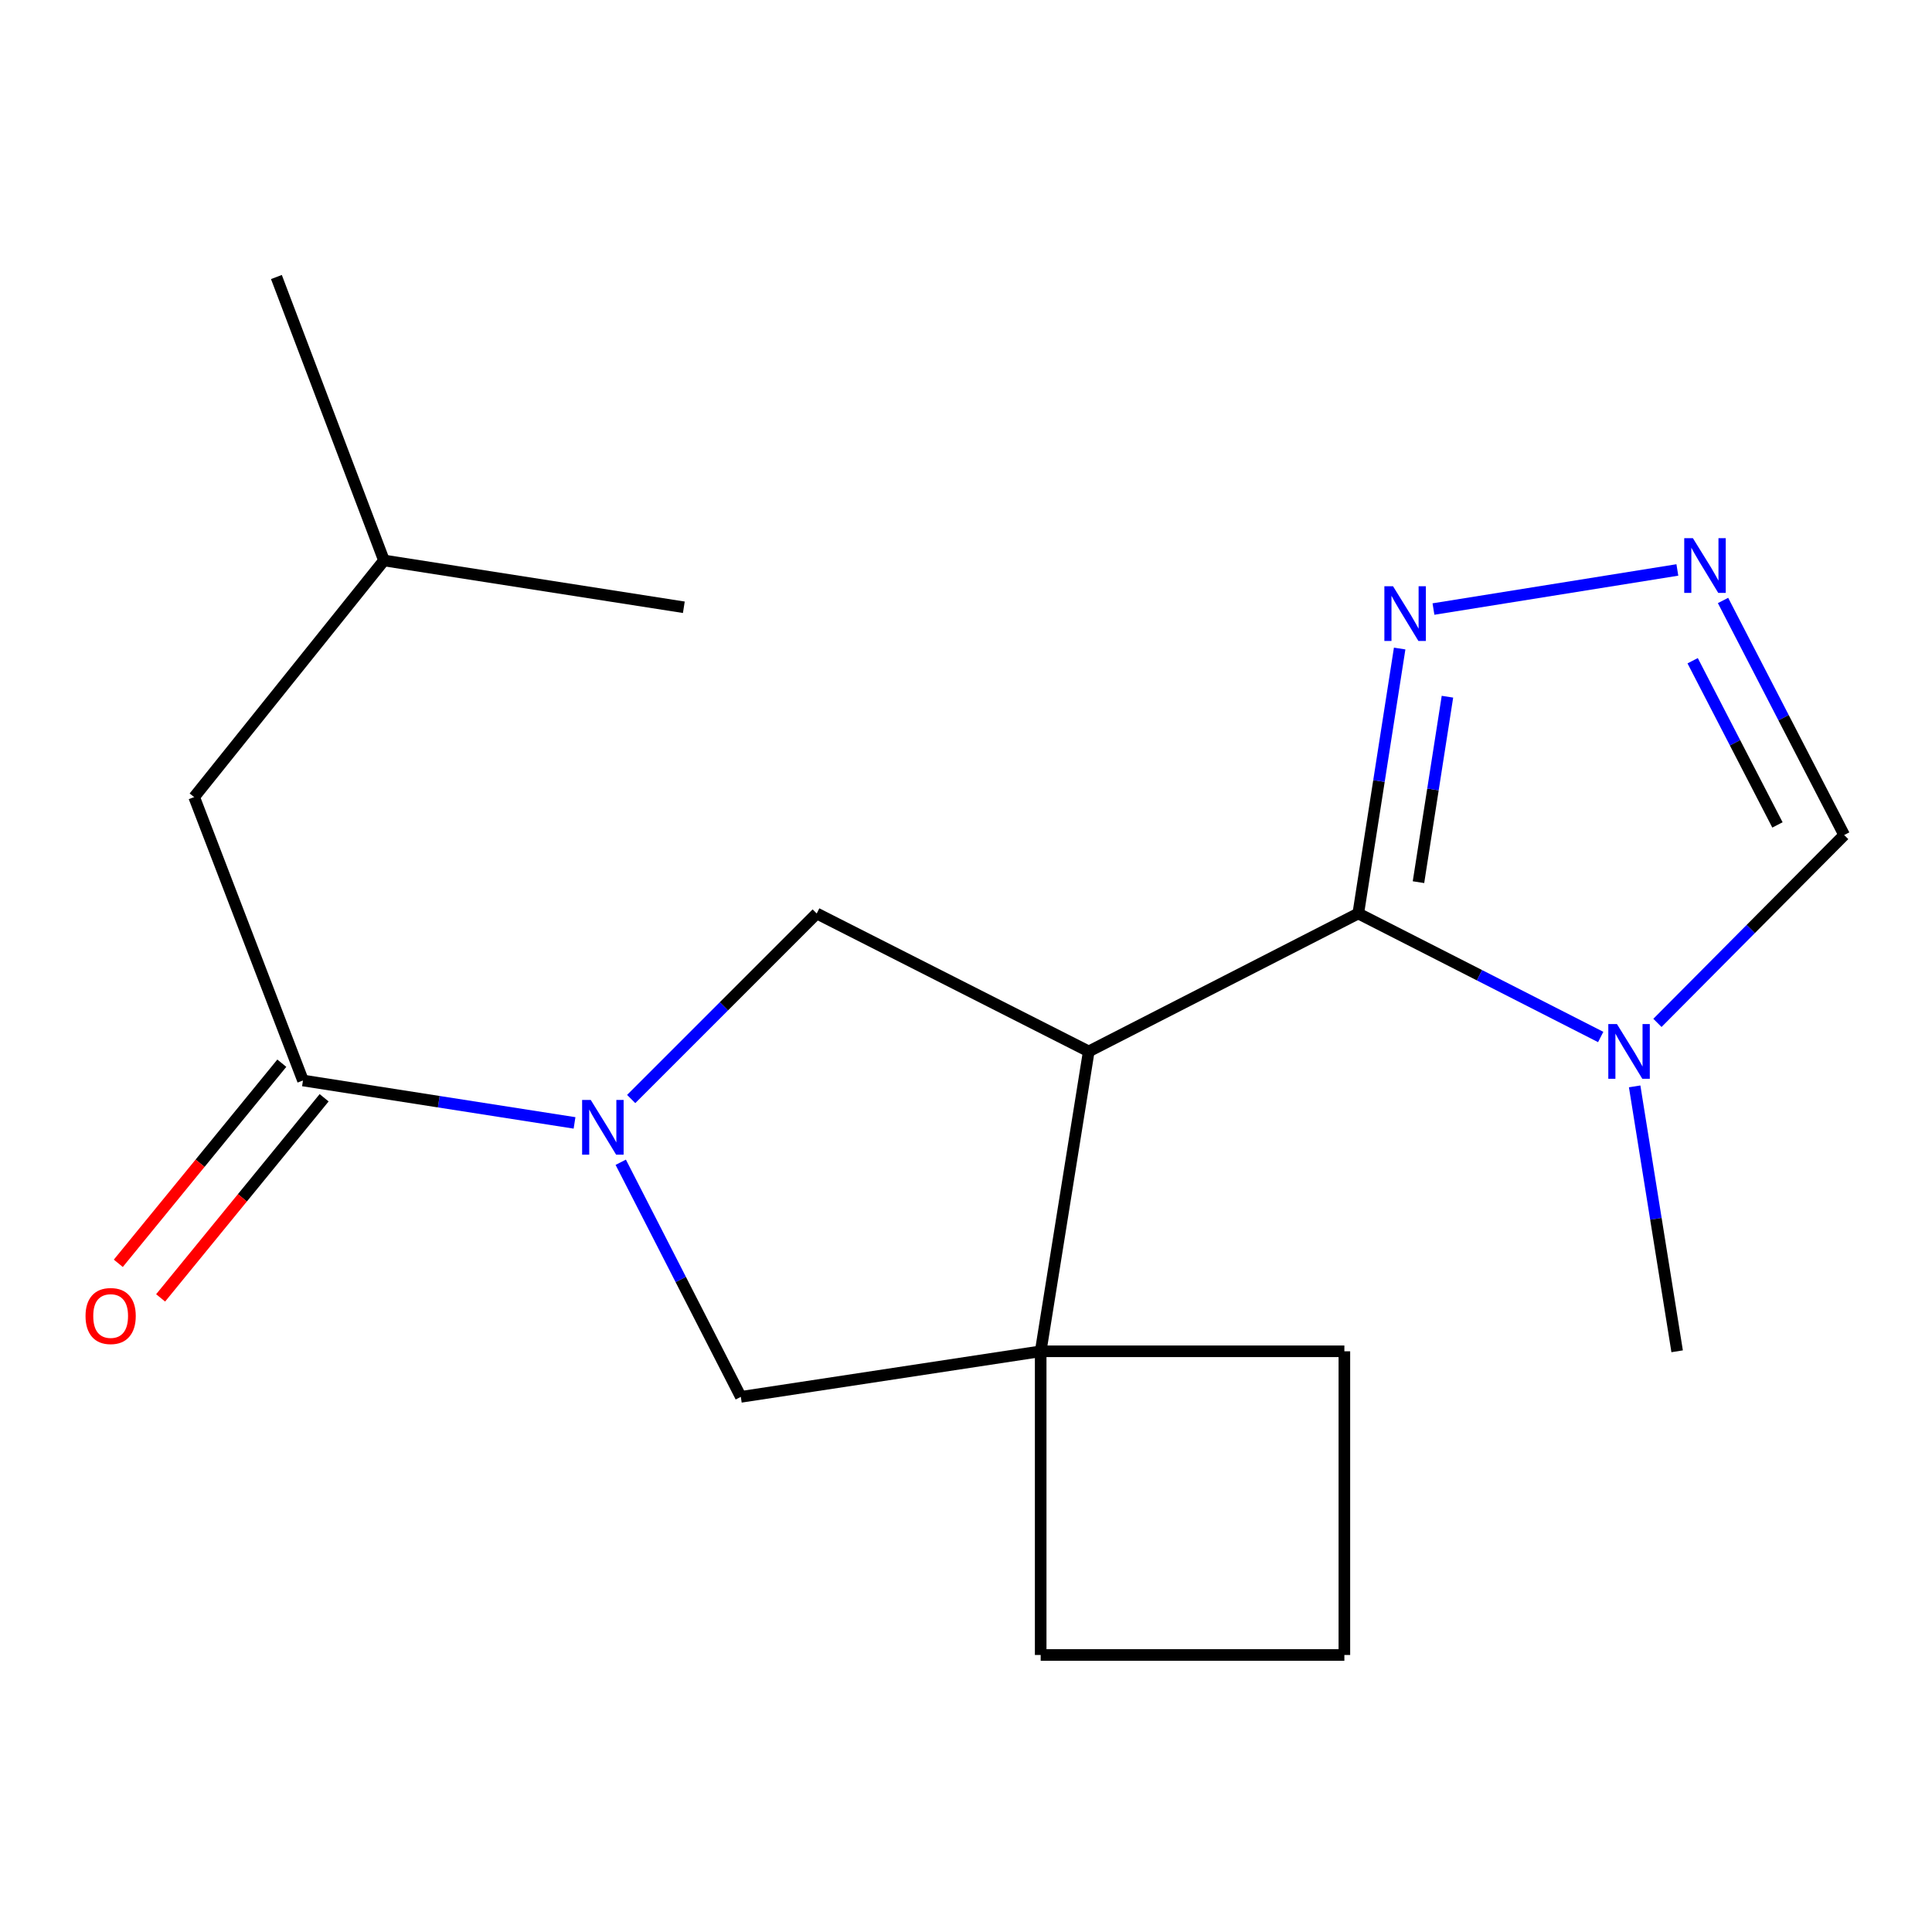 <?xml version='1.0' encoding='iso-8859-1'?>
<svg version='1.1' baseProfile='full'
              xmlns='http://www.w3.org/2000/svg'
                      xmlns:rdkit='http://www.rdkit.org/xml'
                      xmlns:xlink='http://www.w3.org/1999/xlink'
                  xml:space='preserve'
width='1000px' height='1000px' viewBox='0 0 1000 1000'>
<!-- END OF HEADER -->
<rect style='opacity:1.0;fill:#FFFFFF;stroke:none' width='1000' height='1000' x='0' y='0'> </rect>
<path class='bond-0' d='M 563.532,544.219 L 703.041,472.815' style='fill:none;fill-rule:evenodd;stroke:#000000;stroke-width:6px;stroke-linecap:butt;stroke-linejoin:miter;stroke-opacity:1' />
<path class='bond-3' d='M 563.532,544.219 L 538.656,699.428' style='fill:none;fill-rule:evenodd;stroke:#000000;stroke-width:6px;stroke-linecap:butt;stroke-linejoin:miter;stroke-opacity:1' />
<path class='bond-4' d='M 563.532,544.219 L 422.733,472.815' style='fill:none;fill-rule:evenodd;stroke:#000000;stroke-width:6px;stroke-linecap:butt;stroke-linejoin:miter;stroke-opacity:1' />
<path class='bond-2' d='M 703.041,472.815 L 765.782,504.779' style='fill:none;fill-rule:evenodd;stroke:#000000;stroke-width:6px;stroke-linecap:butt;stroke-linejoin:miter;stroke-opacity:1' />
<path class='bond-2' d='M 765.782,504.779 L 828.523,536.744' style='fill:none;fill-rule:evenodd;stroke:#0000FF;stroke-width:6px;stroke-linecap:butt;stroke-linejoin:miter;stroke-opacity:1' />
<path class='bond-5' d='M 703.041,472.815 L 713.752,404.247' style='fill:none;fill-rule:evenodd;stroke:#000000;stroke-width:6px;stroke-linecap:butt;stroke-linejoin:miter;stroke-opacity:1' />
<path class='bond-5' d='M 713.752,404.247 L 724.463,335.678' style='fill:none;fill-rule:evenodd;stroke:#0000FF;stroke-width:6px;stroke-linecap:butt;stroke-linejoin:miter;stroke-opacity:1' />
<path class='bond-5' d='M 734.201,456.61 L 741.699,408.612' style='fill:none;fill-rule:evenodd;stroke:#000000;stroke-width:6px;stroke-linecap:butt;stroke-linejoin:miter;stroke-opacity:1' />
<path class='bond-5' d='M 741.699,408.612 L 749.196,360.614' style='fill:none;fill-rule:evenodd;stroke:#0000FF;stroke-width:6px;stroke-linecap:butt;stroke-linejoin:miter;stroke-opacity:1' />
<path class='bond-1' d='M 326.697,568.851 L 374.715,520.833' style='fill:none;fill-rule:evenodd;stroke:#0000FF;stroke-width:6px;stroke-linecap:butt;stroke-linejoin:miter;stroke-opacity:1' />
<path class='bond-1' d='M 374.715,520.833 L 422.733,472.815' style='fill:none;fill-rule:evenodd;stroke:#000000;stroke-width:6px;stroke-linecap:butt;stroke-linejoin:miter;stroke-opacity:1' />
<path class='bond-6' d='M 297.376,581.214 L 227.098,570.236' style='fill:none;fill-rule:evenodd;stroke:#0000FF;stroke-width:6px;stroke-linecap:butt;stroke-linejoin:miter;stroke-opacity:1' />
<path class='bond-6' d='M 227.098,570.236 L 156.82,559.258' style='fill:none;fill-rule:evenodd;stroke:#000000;stroke-width:6px;stroke-linecap:butt;stroke-linejoin:miter;stroke-opacity:1' />
<path class='bond-19' d='M 321.296,601.583 L 352.372,662.299' style='fill:none;fill-rule:evenodd;stroke:#0000FF;stroke-width:6px;stroke-linecap:butt;stroke-linejoin:miter;stroke-opacity:1' />
<path class='bond-19' d='M 352.372,662.299 L 383.448,723.014' style='fill:none;fill-rule:evenodd;stroke:#000000;stroke-width:6px;stroke-linecap:butt;stroke-linejoin:miter;stroke-opacity:1' />
<path class='bond-9' d='M 857.884,529.444 L 906.215,480.827' style='fill:none;fill-rule:evenodd;stroke:#0000FF;stroke-width:6px;stroke-linecap:butt;stroke-linejoin:miter;stroke-opacity:1' />
<path class='bond-9' d='M 906.215,480.827 L 954.545,432.209' style='fill:none;fill-rule:evenodd;stroke:#000000;stroke-width:6px;stroke-linecap:butt;stroke-linejoin:miter;stroke-opacity:1' />
<path class='bond-12' d='M 846.096,562.309 L 857.092,630.868' style='fill:none;fill-rule:evenodd;stroke:#0000FF;stroke-width:6px;stroke-linecap:butt;stroke-linejoin:miter;stroke-opacity:1' />
<path class='bond-12' d='M 857.092,630.868 L 868.087,699.428' style='fill:none;fill-rule:evenodd;stroke:#000000;stroke-width:6px;stroke-linecap:butt;stroke-linejoin:miter;stroke-opacity:1' />
<path class='bond-8' d='M 538.656,699.428 L 383.448,723.014' style='fill:none;fill-rule:evenodd;stroke:#000000;stroke-width:6px;stroke-linecap:butt;stroke-linejoin:miter;stroke-opacity:1' />
<path class='bond-13' d='M 538.656,699.428 L 538.656,856.616' style='fill:none;fill-rule:evenodd;stroke:#000000;stroke-width:6px;stroke-linecap:butt;stroke-linejoin:miter;stroke-opacity:1' />
<path class='bond-14' d='M 538.656,699.428 L 695.844,699.428' style='fill:none;fill-rule:evenodd;stroke:#000000;stroke-width:6px;stroke-linecap:butt;stroke-linejoin:miter;stroke-opacity:1' />
<path class='bond-7' d='M 741.958,315.24 L 868.198,295.007' style='fill:none;fill-rule:evenodd;stroke:#0000FF;stroke-width:6px;stroke-linecap:butt;stroke-linejoin:miter;stroke-opacity:1' />
<path class='bond-10' d='M 156.82,559.258 L 100.5,412.567' style='fill:none;fill-rule:evenodd;stroke:#000000;stroke-width:6px;stroke-linecap:butt;stroke-linejoin:miter;stroke-opacity:1' />
<path class='bond-11' d='M 145.868,550.309 L 103.551,602.098' style='fill:none;fill-rule:evenodd;stroke:#000000;stroke-width:6px;stroke-linecap:butt;stroke-linejoin:miter;stroke-opacity:1' />
<path class='bond-11' d='M 103.551,602.098 L 61.234,653.887' style='fill:none;fill-rule:evenodd;stroke:#FF0000;stroke-width:6px;stroke-linecap:butt;stroke-linejoin:miter;stroke-opacity:1' />
<path class='bond-11' d='M 167.771,568.206 L 125.454,619.995' style='fill:none;fill-rule:evenodd;stroke:#000000;stroke-width:6px;stroke-linecap:butt;stroke-linejoin:miter;stroke-opacity:1' />
<path class='bond-11' d='M 125.454,619.995 L 83.137,671.785' style='fill:none;fill-rule:evenodd;stroke:#FF0000;stroke-width:6px;stroke-linecap:butt;stroke-linejoin:miter;stroke-opacity:1' />
<path class='bond-21' d='M 891.837,310.8 L 923.191,371.505' style='fill:none;fill-rule:evenodd;stroke:#0000FF;stroke-width:6px;stroke-linecap:butt;stroke-linejoin:miter;stroke-opacity:1' />
<path class='bond-21' d='M 923.191,371.505 L 954.545,432.209' style='fill:none;fill-rule:evenodd;stroke:#000000;stroke-width:6px;stroke-linecap:butt;stroke-linejoin:miter;stroke-opacity:1' />
<path class='bond-21' d='M 876.112,341.992 L 898.06,384.485' style='fill:none;fill-rule:evenodd;stroke:#0000FF;stroke-width:6px;stroke-linecap:butt;stroke-linejoin:miter;stroke-opacity:1' />
<path class='bond-21' d='M 898.06,384.485 L 920.008,426.978' style='fill:none;fill-rule:evenodd;stroke:#000000;stroke-width:6px;stroke-linecap:butt;stroke-linejoin:miter;stroke-opacity:1' />
<path class='bond-16' d='M 100.5,412.567 L 198.745,290.091' style='fill:none;fill-rule:evenodd;stroke:#000000;stroke-width:6px;stroke-linecap:butt;stroke-linejoin:miter;stroke-opacity:1' />
<path class='bond-20' d='M 538.656,856.616 L 695.844,856.616' style='fill:none;fill-rule:evenodd;stroke:#000000;stroke-width:6px;stroke-linecap:butt;stroke-linejoin:miter;stroke-opacity:1' />
<path class='bond-15' d='M 695.844,699.428 L 695.844,856.616' style='fill:none;fill-rule:evenodd;stroke:#000000;stroke-width:6px;stroke-linecap:butt;stroke-linejoin:miter;stroke-opacity:1' />
<path class='bond-17' d='M 198.745,290.091 L 353.953,314.322' style='fill:none;fill-rule:evenodd;stroke:#000000;stroke-width:6px;stroke-linecap:butt;stroke-linejoin:miter;stroke-opacity:1' />
<path class='bond-18' d='M 198.745,290.091 L 143.07,143.384' style='fill:none;fill-rule:evenodd;stroke:#000000;stroke-width:6px;stroke-linecap:butt;stroke-linejoin:miter;stroke-opacity:1' />
<path  class='atom-2' d='M 305.783 569.345
L 315.063 584.345
Q 315.983 585.825, 317.463 588.505
Q 318.943 591.185, 319.023 591.345
L 319.023 569.345
L 322.783 569.345
L 322.783 597.665
L 318.903 597.665
L 308.943 581.265
Q 307.783 579.345, 306.543 577.145
Q 305.343 574.945, 304.983 574.265
L 304.983 597.665
L 301.303 597.665
L 301.303 569.345
L 305.783 569.345
' fill='#0000FF'/>
<path  class='atom-3' d='M 836.935 530.059
L 846.215 545.059
Q 847.135 546.539, 848.615 549.219
Q 850.095 551.899, 850.175 552.059
L 850.175 530.059
L 853.935 530.059
L 853.935 558.379
L 850.055 558.379
L 840.095 541.979
Q 838.935 540.059, 837.695 537.859
Q 836.495 535.659, 836.135 534.979
L 836.135 558.379
L 832.455 558.379
L 832.455 530.059
L 836.935 530.059
' fill='#0000FF'/>
<path  class='atom-6' d='M 721.028 303.431
L 730.308 318.431
Q 731.228 319.911, 732.708 322.591
Q 734.188 325.271, 734.268 325.431
L 734.268 303.431
L 738.028 303.431
L 738.028 331.751
L 734.148 331.751
L 724.188 315.351
Q 723.028 313.431, 721.788 311.231
Q 720.588 309.031, 720.228 308.351
L 720.228 331.751
L 716.548 331.751
L 716.548 303.431
L 721.028 303.431
' fill='#0000FF'/>
<path  class='atom-8' d='M 876.236 278.555
L 885.516 293.555
Q 886.436 295.035, 887.916 297.715
Q 889.396 300.395, 889.476 300.555
L 889.476 278.555
L 893.236 278.555
L 893.236 306.875
L 889.356 306.875
L 879.396 290.475
Q 878.236 288.555, 876.996 286.355
Q 875.796 284.155, 875.436 283.475
L 875.436 306.875
L 871.756 306.875
L 871.756 278.555
L 876.236 278.555
' fill='#0000FF'/>
<path  class='atom-12' d='M 44.271 681.169
Q 44.271 674.369, 47.631 670.569
Q 50.991 666.769, 57.271 666.769
Q 63.551 666.769, 66.911 670.569
Q 70.271 674.369, 70.271 681.169
Q 70.271 688.049, 66.871 691.969
Q 63.471 695.849, 57.271 695.849
Q 51.031 695.849, 47.631 691.969
Q 44.271 688.089, 44.271 681.169
M 57.271 692.649
Q 61.591 692.649, 63.911 689.769
Q 66.271 686.849, 66.271 681.169
Q 66.271 675.609, 63.911 672.809
Q 61.591 669.969, 57.271 669.969
Q 52.951 669.969, 50.591 672.769
Q 48.271 675.569, 48.271 681.169
Q 48.271 686.889, 50.591 689.769
Q 52.951 692.649, 57.271 692.649
' fill='#FF0000'/>
</svg>
